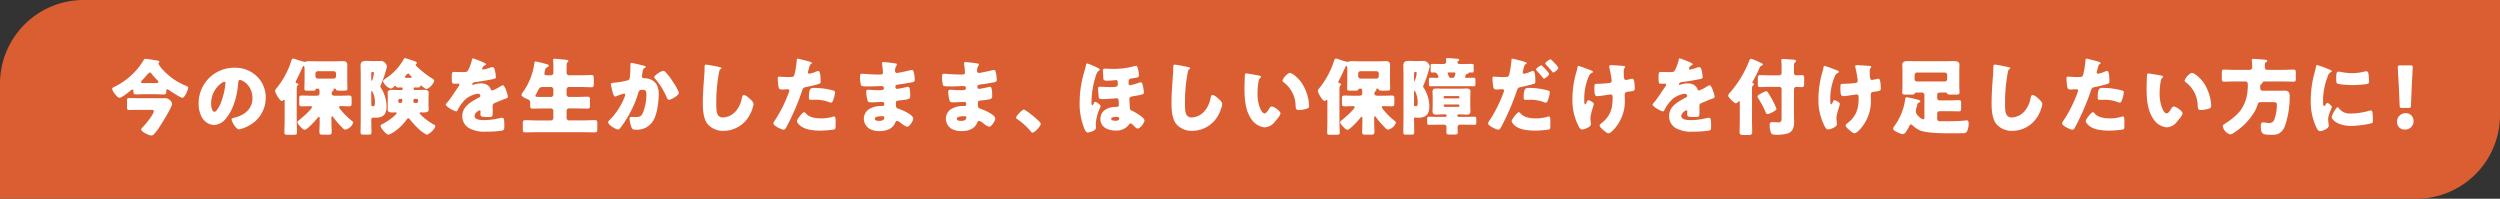 <svg xmlns="http://www.w3.org/2000/svg" width="717" height="57" viewBox="0 0 717 57"><rect x="0" y="0" width="717" height="57" fill="#333333" stroke="none"/><defs><style>.a{fill:#db5e32;}.b{fill:#fff;}</style></defs><g transform="translate(-132 -4494.898)"><path class="a" d="M24,0H717a0,0,0,0,1,0,0V33a24,24,0,0,1-24,24H0a0,0,0,0,1,0,0V24A24,24,0,0,1,24,0Z" transform="translate(132 4494.898)"/><path class="b" d="M8.736-8.832c-.888,0-1.8-.048-2.712-.048-.552,0-.6.24-.6.936v1.56c0,.7.072.936.6.936.912,0,1.824-.048,2.712-.048H12.48c.336,0,.624.048.624.384C13.1-4.2,10.752-1.344,9.912-.5,9.72-.312,9.5-.1,9.5.12c0,.72,2.352,1.752,2.9,1.752a.933.933,0,0,0,.672-.312A12.129,12.129,0,0,0,14.592-.36c.7-1.056,3.768-5.9,3.768-6.888a1.556,1.556,0,0,0-.576-.984,1.9,1.9,0,0,0-1.632-.6Zm1.44-4.344c-.36,0-.72-.024-.72-.312a.664.664,0,0,1,.24-.432c.6-.6,1.3-1.416,1.776-1.944.216-.216.36-.336.5-.336.216,0,.36.192.48.336a20.806,20.806,0,0,0,1.536,1.728c.216.216.456.432.456.648,0,.288-.336.312-.744.312Zm3.216,3.192c.864,0,1.7.072,2.568.072.744,0,.744-.432.744-1.032,0-.192.024-.456.264-.456a.873.873,0,0,1,.456.216c.576.408,3.36,2.232,3.864,2.232.744,0,1.68-2.376,1.68-2.9,0-.264-.192-.36-.648-.552a17.922,17.922,0,0,1-6.5-4.464,8.479,8.479,0,0,1-1.392-1.848c0-.192.264-.312.264-.528,0-.192-.144-.312-.408-.36-.72-.144-3.24-.528-3.624-.528-.264,0-.312.1-.432.312a20.691,20.691,0,0,1-1.584,2.3A20.1,20.1,0,0,1,1.9-12.144c-.456.216-.72.36-.72.6,0,.672,1.44,2.592,2.112,2.592.528,0,2.448-1.488,2.952-1.9.144-.12.552-.48.744-.48s.264.144.264.312c0,.672,0,1.1.768,1.1.84,0,1.7-.072,2.544-.072Zm22.8-7.584A10.168,10.168,0,0,0,25.968-7.224a8.124,8.124,0,0,0,.792,3.6,4.275,4.275,0,0,0,3.648,2.472,4.65,4.65,0,0,0,3.48-1.992C36.1-5.784,37.056-9.864,37.32-13.2c.024-.432.072-.864.48-.864.72,0,3.6,1.488,3.6,5.256,0,3.072-2.28,4.824-5.064,5.544-.7.168-.912.264-.912.48C35.424-2.112,36.7.1,37.536.1a9.209,9.209,0,0,0,2.856-1.08,8.995,8.995,0,0,0,4.824-7.968,8.445,8.445,0,0,0-2.544-6.168A8.9,8.9,0,0,0,36.192-17.568ZM33.36-13.536c.216,0,.312.168.312.36A21.691,21.691,0,0,1,32.16-7.032c-.24.5-1.056,2.088-1.632,2.088-.84,0-.984-1.752-.984-2.328C29.544-11.328,32.664-13.536,33.36-13.536Zm26.784-.912a.7.7,0,0,1-.672-.672v-.792a.687.687,0,0,1,.672-.672H64.7a.671.671,0,0,1,.672.672v.792a.671.671,0,0,1-.672.672Zm3.912,11.28c0-.24,0-.48.192-.48.144,0,.24.144.336.264a20.042,20.042,0,0,0,1.968,2.352c.816.864,1.1,1.2,1.536,1.2A3.1,3.1,0,0,0,70.3-1.824c0-.192-.12-.288-.24-.408a19.863,19.863,0,0,1-3.288-3.216.636.636,0,0,0-.12-.144c-.168-.216-.408-.5-.408-.7,0-.24.264-.264.408-.264h.24c.72,0,1.44.048,2.16.048.744,0,.792-.264.792-.984V-8.616c0-.768-.072-.984-.792-.984-.624,0-1.392.048-2.16.048H64.92c-.456,0-.816-.192-.816-.7a.807.807,0,0,1,.36-.624c.12-.1.24-.168.24-.336,0-.144-.1-.192-.1-.264s.168-.1.264-.1h.12c.192,0,.288,0,.336.192.1.336.288.384,1.272.384h.792c1.032,0,1.248-.048,1.248-.6,0-.888-.048-1.752-.048-2.64V-16.2c0-.7.024-1.416.024-2.112,0-1.008-.552-1.152-1.344-1.152-.7,0-1.416.048-2.112.048h-5.4c-.7,0-1.392-.048-2.112-.048a2.024,2.024,0,0,0-.912.144,2.425,2.425,0,0,1-.408.072,27.753,27.753,0,0,1-2.784-.864,1.477,1.477,0,0,0-.432-.072c-.408,0-.5.432-.6.744A24.08,24.08,0,0,1,48.48-11.9c-.192.24-.576.648-.576.984,0,.576,1.344,2.88,1.92,2.88a.5.5,0,0,0,.384-.192.408.408,0,0,1,.24-.144c.192,0,.192.216.192.432v5.616c0,1.1-.072,2.208-.072,3.336,0,.6.264.648,1.056.648h1.464c.816,0,1.08-.048,1.08-.648,0-1.128-.072-2.232-.072-3.336v-8.76c0-.984.048-1.176.24-1.368.144-.144.24-.192.24-.336,0-.24-.264-.288-.408-.312-.192-.048-.384-.144-.384-.384A1.559,1.559,0,0,1,54-14.04c.624-1.152,1.152-2.376,1.728-3.576.072-.168.168-.456.36-.456.264,0,.264.528.264,1.752v2.088c0,.888-.048,1.752-.048,2.64,0,.552.216.6,1.056.6h.6c1.368,0,1.464,0,1.584-.432.024-.12.072-.144.288-.144h.432c.24,0,.384.024.384,1.344,0,.48-.36.672-.792.672h-2.04c-.744,0-1.488-.048-2.232-.048-.7,0-.768.216-.768.96v1.176c0,.744.072.96.768.96.744,0,1.488-.048,2.232-.048h.168c.168,0,.48,0,.48.264,0,.624-3.048,3.24-3.648,3.72-.216.168-.5.336-.5.648,0,.384.552.936.792,1.2.336.36.816.936,1.32.936.648,0,3.1-2.688,3.576-3.312.12-.12.288-.408.48-.408s.192.264.192.5v1.2c0,.912-.072,1.8-.072,2.64,0,.72.264.792,1.056.792H63c.84,0,1.128-.072,1.128-.792,0-.888-.072-1.776-.072-2.64ZM91.9-9.24c0-.432.048-.84.048-1.176,0-.816-.912-.816-1.536-.816-.648,0-1.3.048-1.968.048h-.5c-.192,0-.312-.168-.312-.384a.335.335,0,0,1,.336-.36c.264,0,.552.024.84.024s.672-.024.744-.36c.024-.072.024-.24.168-.24.072,0,.12.048.216.12a5.173,5.173,0,0,0,1.392.96A4.267,4.267,0,0,0,93.552-13.8c0-.336-.432-.576-.7-.744a27.678,27.678,0,0,1-4.08-3.168c-.336-.336-.552-.5-.552-.7,0-.288.336-.192.336-.5,0-.264-.216-.36-.408-.432a25.5,25.5,0,0,0-3-.984c-.24,0-.288.144-.36.312a15.867,15.867,0,0,1-5.136,5.5c-.408.288-.792.528-.792.84a3.6,3.6,0,0,0,2.208,2.088,1.2,1.2,0,0,0,.672-.336c.12-.12.5-.456.648-.456a.206.206,0,0,1,.168.144c.048.1.072.336.7.336.312,0,.6-.024.912-.024a.29.29,0,0,1,.312.312v.1a.34.34,0,0,1-.312.336h-.5c-.648,0-1.3-.048-1.944-.048-.672,0-1.536.024-1.536.768,0,.384.024.744.024,1.224v2.352c0,.456-.024.888-.024,1.3,0,.84.864.84,1.536.84.24,0,.48-.024.744-.024.1,0,.312.024.312.192,0,.24-1.032,1.128-1.272,1.32A18.649,18.649,0,0,1,78.528-1.32c-.192.1-.384.216-.384.456,0,.552,1.632,2.5,2.3,2.5A8.762,8.762,0,0,0,82.824.216a14.355,14.355,0,0,0,2.832-2.952c.1-.144.24-.336.456-.336.264,0,.384.216.528.408A21.35,21.35,0,0,0,89.208.1a8.833,8.833,0,0,0,2.16,1.512c.648,0,2.472-1.632,2.472-2.472,0-.216-.072-.24-.528-.48-1.608-.84-3.96-2.808-3.96-3.24,0-.168.168-.192.288-.192.216,0,.432.024.672.024.816,0,1.632-.024,1.632-.84,0-.408-.048-.84-.048-1.3Zm-7.776.6c.168.024.264.1.264.264v.168c-.072.384-.024.72-.432.72h-.288a.472.472,0,0,1-.456-.456V-8.16a.477.477,0,0,1,.456-.48Zm3.768,1.152a.345.345,0,0,1-.336-.36V-8.04c0-.24,0-.6.336-.6h.552a.481.481,0,0,1,.48.48v.216a.477.477,0,0,1-.48.456Zm-2.256-7.176c-.192,0-.48,0-.48-.24,0-.216.648-1.008.888-1.008.192,0,.312.168.432.312.24.288.576.528.576.72,0,.216-.312.216-.5.216ZM72.456-2.712c0,1.2-.048,2.424-.048,3.624,0,.648.192.7,1.008.7h1.248c.624,0,.864-.048.864-.672,0-1.152-.048-2.328-.048-3.48,0-.36.072-.72.5-.72.168,0,.36.024.648.024,2.256,0,3.24-.936,3.24-3.216a10.146,10.146,0,0,0-1.656-5.424.744.744,0,0,1-.144-.312,2.112,2.112,0,0,1,.12-.36,30.15,30.15,0,0,0,1.776-5.328,1.393,1.393,0,0,0-.408-.936,1.645,1.645,0,0,0-1.584-.7c-.552,0-1.1.024-1.656.024H75.7c-.576,0-1.128-.048-1.68-.048-.936,0-1.608.216-1.608,1.3,0,.84.048,1.7.048,2.544Zm3.024-13.32a.322.322,0,0,1,.36-.336c.24,0,.408.072.408.336,0,.312-.408,2.208-.648,2.208-.12,0-.12-.144-.12-.24Zm0,5.4c0-.12.024-.264.144-.264.216,0,.912,1.488.912,3.288,0,.5-.024,1.08-.552,1.08-.288,0-.5-.1-.5-.408Zm29.208-9.624c-.24,0-.288.168-.36.528a11.844,11.844,0,0,1-1.128,2.976c-.192.336-.408.432-1.584.432-.792,0-1.656-.048-2.184-.048-.768,0-.864.024-.864,1.512,0,1.8.072,1.872.888,1.872.312,0,.648-.024.936-.024a.349.349,0,0,1,.36.336.531.531,0,0,1-.144.336c-.768,1.08-2.328,3.576-3.312,4.7-.288.312-.432.456-.432.648,0,.576,2.448,1.92,2.976,1.92a.39.39,0,0,0,.36-.264,10.841,10.841,0,0,1,2.544-3.408,7.4,7.4,0,0,1,3.288-1.392.684.684,0,0,1,.744.624c0,.264-.192.384-.408.48-.432.216-.912.48-1.32.72-1.752,1.032-3.456,2.328-3.456,4.584A3.9,3.9,0,0,0,104.04,0a9,9,0,0,0,4.2.768A32.782,32.782,0,0,0,112.9.48c.7-.144.744-.384.744-1.3,0-1.536-.024-2.4-.6-2.4a2.9,2.9,0,0,0-.6.072,20.177,20.177,0,0,1-4.464.6c-.84,0-2.88,0-2.88-1.2,0-.84,1.2-1.608,1.44-1.608a.3.3,0,0,1,.288.336v.12a5.884,5.884,0,0,0-.048.648c0,.744.5.816,2.16.816,1.344,0,1.368-.024,1.368-1.56,0-.528-.024-1.1-.024-1.392,0-.648.1-.864.672-1.1,1.1-.456,1.824-.768,2.976-1.2.48-.168.72-.24.72-.552,0-.552-.84-3.312-1.44-3.312a.839.839,0,0,0-.312.12c-.1.048-.264.144-.48.264a13.674,13.674,0,0,1-2.232,1.128.431.431,0,0,1-.408-.288,2.4,2.4,0,0,0-1.152-1.368,3.515,3.515,0,0,0-1.728-.384,5.992,5.992,0,0,0-2.04.36.763.763,0,0,1-.216.072c-.1,0-.216-.048-.216-.168,0-.024.048-.552.816-.648,1.488-.168,3.12-.456,4.44-.7s1.536-.336,1.536-.7a10.556,10.556,0,0,0-.288-1.944c-.1-.432-.216-.936-.744-.936a2.128,2.128,0,0,0-.672.168,10.848,10.848,0,0,1-1.944.528c-.168,0-.288-.072-.288-.264a1.553,1.553,0,0,1,.648-.912c.168-.048.432-.12.432-.312,0-.216-.312-.384-.744-.576A29.332,29.332,0,0,0,104.688-20.256Zm21.12,4.848c-.336-.024-.672-.1-.672-.5a5.643,5.643,0,0,1,.192-.96c.12-.48.144-.624.576-.816.216-.1.48-.264.48-.5s-.192-.312-.648-.432c-.624-.168-2.736-.744-3.1-.744-.336,0-.36.264-.408.6a18.157,18.157,0,0,1-3.312,8.256,1.392,1.392,0,0,0-.36.7c0,.5,1.176,1.032,1.608,1.2.552.216.888.408.888.888v.816c0,.816.072,1.056.744,1.056.984,0,1.992-.048,2.976-.048h2.256a.671.671,0,0,1,.672.672v2.088a.687.687,0,0,1-.672.672H122.88c-1.08,0-2.16-.072-3.24-.072-.648,0-.7.264-.7,1.08V-.12c0,.816.048,1.08.7,1.08,1.08,0,2.16-.048,3.24-.048h13.488c1.08,0,2.16.048,3.24.048.648,0,.7-.264.7-1.08V-1.464c0-.816-.048-1.08-.7-1.08-1.08,0-2.16.072-3.24.072h-4.2a.687.687,0,0,1-.672-.672V-5.232a.671.671,0,0,1,.672-.672h2.3c1.008,0,1.992.048,3,.048.672,0,.744-.264.744-1.056v-1.3c0-.768-.048-1.056-.72-1.056-1.008,0-2.016.072-3.024.072h-2.3a.687.687,0,0,1-.672-.672v-1.512a.687.687,0,0,1,.672-.672h3.36c1.032,0,2.088.072,3.12.072.576,0,.648-.264.648-1.176v-1.056c0-.96-.024-1.272-.648-1.272-1.032,0-2.088.072-3.12.072h-3.36a.708.708,0,0,1-.672-.7v-1.584c0-.912.048-1.248.24-1.416s.264-.264.264-.384c0-.216-.144-.288-.5-.336-1.2-.144-3.048-.312-3.384-.312-.264,0-.5.048-.5.384a.741.741,0,0,0,.024.216,18.892,18.892,0,0,1,.072,2.112v1.368a.666.666,0,0,1-.672.648Zm-1.032,6.216c-1.776,0-2.232,0-2.232-.336a.912.912,0,0,1,.192-.432c.12-.192.384-.7.552-1.056.264-.528.48-1.032,1.32-1.032h2.424a.687.687,0,0,1,.672.672v1.512a.687.687,0,0,1-.672.672Zm25.368-9.768c-.288,0-.336.216-.336.456v.36a32.628,32.628,0,0,1-.192,3.456c-.072.528-.336.7-.816.792a23.772,23.772,0,0,1-3.7.624c-.624.048-.888.1-.888.456,0,.24.24,1.2.36,1.752.192.84.456,1.752.864,1.752a1.019,1.019,0,0,0,.456-.144,15.8,15.8,0,0,1,2.04-.7.336.336,0,0,1,.384.36,1.318,1.318,0,0,1-.12.432,18.963,18.963,0,0,1-4.3,6.72c-.216.216-.48.48-.48.72,0,.792,2.3,2.064,2.832,2.064a.626.626,0,0,0,.408-.168,17.944,17.944,0,0,0,1.7-2.352,30.478,30.478,0,0,0,3.7-7.968c.216-.792.432-.888,1.248-.888.912,0,1.08.336,1.08,1.464a13.693,13.693,0,0,1-1.08,5.3c-.5.912-.816,1.032-2.28,1.032-.336,0-.672-.024-1.008-.024s-.456.24-.456.552A9.313,9.313,0,0,0,150.1-.48c.24.6.552.672,1.248.672A5.367,5.367,0,0,0,156.408-2.5c1.08-1.824,1.512-5.328,1.512-7.464,0-1.728-.408-3.216-1.992-4.1a4.473,4.473,0,0,0-2.016-.5,1.324,1.324,0,0,1-.576-.12.489.489,0,0,1-.24-.456c0-.048.024-.168.048-.312l.072-.48c.1-.7.192-1.344.6-1.536.168-.072.36-.168.36-.336,0-.216-.264-.288-.624-.384C153.1-18.312,150.384-18.96,150.144-18.96Zm9.1,2.28c-.6,0-2.616,1.3-2.616,1.848,0,.144.168.312.264.408a20.271,20.271,0,0,1,3.336,5.4c.12.264.288.648.624.648.648,0,2.856-1.272,2.856-2.04a14.3,14.3,0,0,0-1.632-3c-.1-.168-.192-.288-.24-.384a20.379,20.379,0,0,0-1.872-2.424A1.028,1.028,0,0,0,159.24-16.68Zm12.24-1.776c-.408,0-.408.312-.408.84,0,.552-.024,1.368-.072,1.872-.192,2.592-.432,5.544-.432,8.3,0,1.92.144,4.464,1.344,6A5.854,5.854,0,0,0,176.544.528a8.524,8.524,0,0,0,7.536-4.7,9.032,9.032,0,0,0,1.032-2.952c0-.6-.72-1.248-1.152-1.632-.384-.336-1.1-.984-1.632-.984-.408,0-.48.432-.576.912a7.848,7.848,0,0,1-1.536,3.48,5.143,5.143,0,0,1-3.864,2.04c-1.92,0-1.92-1.944-1.92-3.84a45.059,45.059,0,0,1,.768-8.976c.12-.6.168-.888.552-1.1a.233.233,0,0,0,.168-.192c0-.192-.336-.288-.528-.336C174.624-17.928,172.032-18.456,171.48-18.456Zm26.232-1.728c-.144,0-.192.12-.192.264a26.48,26.48,0,0,1-.7,4.416c-.192.6-.576.6-1.776.6-1.248,0-2.328-.12-2.568-.12-.384,0-.432.24-.432.552a17.921,17.921,0,0,0,.264,2.544c.144.528.456.6.96.6.528,0,1.1-.072,1.584-.072.264,0,.528.072.528.408a1.623,1.623,0,0,1-.168.552,37.9,37.9,0,0,1-3.936,7.9,2.247,2.247,0,0,0-.48.936c0,.72,2.5,1.8,2.9,1.8s.552-.264.744-.576a69.044,69.044,0,0,0,4.608-10.608c.288-.864.36-.888,1.392-1.1.936-.192,2.472-.552,3.432-.864.384-.12.48-.264.48-.6,0-.72,0-3.1-.648-3.1a2.065,2.065,0,0,0-.6.168,10.157,10.157,0,0,1-1.944.624.41.41,0,0,1-.456-.432,1.955,1.955,0,0,1,.048-.216q.144-.468.216-.792c.216-.792.312-1.176.648-1.344.1-.048.24-.12.24-.24,0-.24-.72-.456-1.176-.576C200.256-19.584,198.024-20.184,197.712-20.184ZM201-8.88c0,.432.168.5.72.5h.864a10.563,10.563,0,0,1,4.128.648,2.065,2.065,0,0,0,.6.168.509.509,0,0,0,.456-.288,8.466,8.466,0,0,0,.72-2.64c0-.384-.264-.48-.6-.576a21.226,21.226,0,0,0-5.448-.72C201.48-11.784,201-11.64,201-8.88Zm-1.344,4.056c-.288,0-.72.48-.912.7-.288.336-1.176,1.416-1.176,1.824,0,.552.768,1.224,1.152,1.512C200.136.24,202.464.456,204.168.456a28.041,28.041,0,0,0,4.056-.312c.432-.12.432-.408.432-1.728V-2.3c0-.768-.048-1.3-.432-1.3a.863.863,0,0,0-.264.048,11.6,11.6,0,0,1-3.624.5c-1.44,0-3.264-.264-4.248-1.44C199.992-4.608,199.824-4.824,199.656-4.824ZM222.432-19.2c-.288,0-.456.072-.456.36a3.2,3.2,0,0,0,.072.672c.072.432.192,1.776.192,1.992,0,.5-.432.552-1.008.552H220.7c-1.584,0-4.1-.216-4.56-.216s-.48.408-.48.744a8.648,8.648,0,0,0,.264,2.52c.144.336.912.36,1.872.36h.72c1.128,0,2.592-.1,3.408-.1a.548.548,0,0,1,.576.6c0,.528-.456.576-1.056.576H220.8c-1.152,0-2.184-.12-2.88-.12-.432,0-.48.336-.48.7a9.519,9.519,0,0,0,.336,2.232c.144.648.384.672,1.3.672,1.056,0,2.544-.12,2.976-.12a.57.57,0,0,1,.552.648.473.473,0,0,1-.5.528h-.264a6.518,6.518,0,0,0-3.72.984,3.3,3.3,0,0,0-1.368,2.64,3.435,3.435,0,0,0,1.512,2.832A5.388,5.388,0,0,0,221.184.6c1.872,0,3.792-.528,4.56-2.4.12-.264.216-.528.552-.528a2.684,2.684,0,0,1,1.056.576,5.2,5.2,0,0,0,1.8,1.1c.768,0,1.776-1.8,1.776-2.328,0-1.128-3.216-2.5-4.224-2.832-.744-.24-.768-.432-.768-1.752,0-.432.192-.552,1.152-.648,2.208-.24,2.952-.336,2.952-1.1a10.008,10.008,0,0,0-.168-2.3c-.1-.312-.216-.5-.408-.5a2.826,2.826,0,0,0-.6.1,21.619,21.619,0,0,1-2.544.5c-.36,0-.528-.264-.528-.6,0-.5.264-.576.84-.648,1.224-.168,2.472-.36,3.672-.576.768-.144,1.056-.24,1.056-.816a11.874,11.874,0,0,0-.264-2.04c-.048-.264-.168-.744-.5-.744a5.7,5.7,0,0,0-.984.192c-.624.144-2.952.672-3.384.672a.524.524,0,0,1-.528-.552,2.594,2.594,0,0,1,.384-1.512.822.822,0,0,0,.168-.408c0-.192-.216-.216-.336-.24C225.312-18.888,222.888-19.2,222.432-19.2ZM221.88-3.672c.456,0,.744.024.744.36,0,.816-.792.984-1.44.984-.408,0-1.3-.024-1.3-.6C219.888-3.624,221.4-3.672,221.88-3.672ZM245.952-19.2c-.288,0-.456.072-.456.36a3.2,3.2,0,0,0,.072.672c.072.432.192,1.776.192,1.992,0,.5-.432.552-1.008.552h-.528c-1.584,0-4.1-.216-4.56-.216s-.48.408-.48.744a8.648,8.648,0,0,0,.264,2.52c.144.336.912.36,1.872.36h.72c1.128,0,2.592-.1,3.408-.1a.548.548,0,0,1,.576.6c0,.528-.456.576-1.056.576h-.648c-1.152,0-2.184-.12-2.88-.12-.432,0-.48.336-.48.7a9.519,9.519,0,0,0,.336,2.232c.144.648.384.672,1.3.672,1.056,0,2.544-.12,2.976-.12a.57.57,0,0,1,.552.648.473.473,0,0,1-.5.528h-.264a6.518,6.518,0,0,0-3.72.984,3.3,3.3,0,0,0-1.368,2.64,3.435,3.435,0,0,0,1.512,2.832A5.388,5.388,0,0,0,244.7.6c1.872,0,3.792-.528,4.56-2.4.12-.264.216-.528.552-.528a2.684,2.684,0,0,1,1.056.576,5.2,5.2,0,0,0,1.8,1.1c.768,0,1.776-1.8,1.776-2.328,0-1.128-3.216-2.5-4.224-2.832-.744-.24-.768-.432-.768-1.752,0-.432.192-.552,1.152-.648,2.208-.24,2.952-.336,2.952-1.1a10.008,10.008,0,0,0-.168-2.3c-.1-.312-.216-.5-.408-.5a2.826,2.826,0,0,0-.6.1,21.619,21.619,0,0,1-2.544.5c-.36,0-.528-.264-.528-.6,0-.5.264-.576.84-.648,1.224-.168,2.472-.36,3.672-.576.768-.144,1.056-.24,1.056-.816a11.874,11.874,0,0,0-.264-2.04c-.048-.264-.168-.744-.5-.744a5.7,5.7,0,0,0-.984.192c-.624.144-2.952.672-3.384.672a.524.524,0,0,1-.528-.552,2.594,2.594,0,0,1,.384-1.512.822.822,0,0,0,.168-.408c0-.192-.216-.216-.336-.24C248.832-18.888,246.408-19.2,245.952-19.2ZM245.4-3.672c.456,0,.744.024.744.36,0,.816-.792.984-1.44.984-.408,0-1.3-.024-1.3-.6C243.408-3.624,244.92-3.672,245.4-3.672Zm17.256-1.9c-.528,0-2.256,1.872-2.256,2.328a.433.433,0,0,0,.24.336A19.008,19.008,0,0,1,264.576.624c.12.168.288.408.528.408.672,0,2.4-1.848,2.4-2.544C267.5-2.112,263.136-5.568,262.656-5.568Zm18.168-13.248c-.264,0-.336.336-.384.552-.168.792-.408,1.584-.624,2.376a30.87,30.87,0,0,0-1.176,8.232,18.778,18.778,0,0,0,1.416,7.7c.24.528.5.96.888.96A4.607,4.607,0,0,0,282.408.6c.6-.264.912-.552.912-1.032,0-.384-.048-.768-.048-1.152a13.168,13.168,0,0,1,1.248-4.56,1.318,1.318,0,0,0,.12-.408c0-.456-1.248-1.248-1.536-1.248-.192,0-.312.216-.384.384-.12.288-.264.6-.432.6-.216,0-.24-.264-.24-.648v-.408a24.887,24.887,0,0,1,1.392-7.848,2.083,2.083,0,0,1,.624-.936c.12-.072.36-.192.36-.36s-.216-.312-.5-.456A24.73,24.73,0,0,0,280.824-18.816Zm14.04.7a3.076,3.076,0,0,0-.648.12,21.567,21.567,0,0,1-6.192.744c-.48,0-1.3,0-1.752-.048-.12,0-.312-.024-.408-.024a.494.494,0,0,0-.552.552c0,.576.1,1.3.1,1.7,0,.912,0,1.224,1.1,1.224.864,0,2.448-.168,2.64-.168.432,0,.432.432.432,1.152,0,.84-.48.84-2.328.84-1.056,0-2.472-.1-2.76-.1-.408,0-.576.168-.576.576,0,.144.024.312.024.456.048.5.072.888.1,1.2.072,1.272.072,1.32,1.3,1.32.6,0,2.952-.144,3.528-.192a2.364,2.364,0,0,1,.408-.048c.5,0,.6.36.6,1.92a.536.536,0,0,1-.576.552h-.312c-2.112,0-4.392,1.008-4.392,3.432S286.8.432,288.888.432a4.463,4.463,0,0,0,3.84-1.608c.144-.216.264-.408.528-.408.288,0,.552.288.888.624.576.6.84.816,1.128.816.816,0,1.968-1.728,1.968-2.328,0-.816-2.856-2.448-3.6-2.784a.83.83,0,0,1-.6-.912c-.024-.456-.144-2.088-.144-2.4,0-.528.432-.72.84-.792.792-.12,1.56-.24,2.328-.432.816-.192,1.008-.264,1.008-.72a13.12,13.12,0,0,0-.288-1.872c-.144-.6-.312-1.008-.576-1.008a1,1,0,0,0-.384.072,26.3,26.3,0,0,1-2.688.768c-.336,0-.456-.264-.456-.552,0-.96,0-1.272.864-1.392,1.752-.24,2.112-.312,2.112-.888a8.167,8.167,0,0,0-.216-1.536C295.272-17.688,295.176-18.12,294.864-18.12ZM289.1-3.48c.312,0,.888.024.888.456,0,.624-.648.672-1.128.672-.336,0-1.176-.12-1.176-.576C287.688-3.408,288.768-3.48,289.1-3.48Zm16.8-14.976c-.408,0-.408.312-.408.84,0,.552-.024,1.368-.072,1.872-.192,2.592-.432,5.544-.432,8.3,0,1.92.144,4.464,1.344,6A5.854,5.854,0,0,0,310.968.528a8.524,8.524,0,0,0,7.536-4.7,9.033,9.033,0,0,0,1.032-2.952c0-.6-.72-1.248-1.152-1.632-.384-.336-1.1-.984-1.632-.984-.408,0-.48.432-.576.912a7.848,7.848,0,0,1-1.536,3.48,5.143,5.143,0,0,1-3.864,2.04c-1.92,0-1.92-1.944-1.92-3.84a45.057,45.057,0,0,1,.768-8.976c.12-.6.168-.888.552-1.1a.233.233,0,0,0,.168-.192c0-.192-.336-.288-.528-.336C309.048-17.928,306.456-18.456,305.9-18.456Zm20.544,2.52c-.264,0-.384.12-.408.384-.024.336-.12,3.24-.12,3.7,0,2.952.168,6.456,1.944,8.952A5.087,5.087,0,0,0,331.728-.48a4,4,0,0,0,3-1.728c.408-.456,1.512-1.728,1.512-2.3s-1.776-1.944-2.5-1.944c-.36,0-.576.312-.744.6-.216.384-.768,1.368-1.32,1.368-.528,0-.96-.768-1.152-1.176a11.168,11.168,0,0,1-.864-4.608,17.688,17.688,0,0,1,.312-3.36,1.7,1.7,0,0,1,.456-1.056c.168-.12.24-.192.24-.288,0-.216-.264-.288-.5-.336C329.568-15.432,326.76-15.936,326.448-15.936Zm10.392,2.064a.5.5,0,0,0,.24.408,8.54,8.54,0,0,1,3.5,6.792c.072.912.1,1.224.984,1.224a8.287,8.287,0,0,0,2.28-.408c.48-.144.6-.36.6-.864,0-.288-.072-.864-.12-1.248a13.06,13.06,0,0,0-1.776-4.92c-1.056-1.7-2.952-3.192-3.6-3.192C338.232-16.08,336.84-14.424,336.84-13.872Zm22.368-.576a.7.7,0,0,1-.672-.672v-.792a.687.687,0,0,1,.672-.672h4.56a.671.671,0,0,1,.672.672v.792a.671.671,0,0,1-.672.672Zm3.912,11.28c0-.24,0-.48.192-.48.144,0,.24.144.336.264a20.04,20.04,0,0,0,1.968,2.352c.816.864,1.1,1.2,1.536,1.2a3.1,3.1,0,0,0,2.208-1.992c0-.192-.12-.288-.24-.408a19.863,19.863,0,0,1-3.288-3.216.636.636,0,0,0-.12-.144c-.168-.216-.408-.5-.408-.7,0-.24.264-.264.408-.264h.24c.72,0,1.44.048,2.16.048.744,0,.792-.264.792-.984V-8.616c0-.768-.072-.984-.792-.984-.624,0-1.392.048-2.16.048h-1.968c-.456,0-.816-.192-.816-.7a.807.807,0,0,1,.36-.624c.12-.1.24-.168.24-.336,0-.144-.1-.192-.1-.264s.168-.1.264-.1h.12c.192,0,.288,0,.336.192.1.336.288.384,1.272.384h.792c1.032,0,1.248-.048,1.248-.6,0-.888-.048-1.752-.048-2.64V-16.2c0-.7.024-1.416.024-2.112,0-1.008-.552-1.152-1.344-1.152-.7,0-1.416.048-2.112.048h-5.4c-.7,0-1.392-.048-2.112-.048a2.024,2.024,0,0,0-.912.144,2.426,2.426,0,0,1-.408.072,27.752,27.752,0,0,1-2.784-.864,1.477,1.477,0,0,0-.432-.072c-.408,0-.5.432-.6.744a24.08,24.08,0,0,1-4.032,7.536c-.192.24-.576.648-.576.984,0,.576,1.344,2.88,1.92,2.88a.5.5,0,0,0,.384-.192.408.408,0,0,1,.24-.144c.192,0,.192.216.192.432v5.616c0,1.1-.072,2.208-.072,3.336,0,.6.264.648,1.056.648h1.464c.816,0,1.08-.048,1.08-.648,0-1.128-.072-2.232-.072-3.336v-8.76c0-.984.048-1.176.24-1.368.144-.144.24-.192.24-.336,0-.24-.264-.288-.408-.312-.192-.048-.384-.144-.384-.384a1.56,1.56,0,0,1,.216-.552c.624-1.152,1.152-2.376,1.728-3.576.072-.168.168-.456.36-.456.264,0,.264.528.264,1.752v2.088c0,.888-.048,1.752-.048,2.64,0,.552.216.6,1.056.6h.6c1.368,0,1.464,0,1.584-.432.024-.12.072-.144.288-.144h.432c.24,0,.384.024.384,1.344,0,.48-.36.672-.792.672h-2.04c-.744,0-1.488-.048-2.232-.048-.7,0-.768.216-.768.96v1.176c0,.744.072.96.768.96.744,0,1.488-.048,2.232-.048h.168c.168,0,.48,0,.48.264,0,.624-3.048,3.24-3.648,3.72-.216.168-.5.336-.5.648,0,.384.552.936.792,1.2.336.36.816.936,1.32.936.648,0,3.1-2.688,3.576-3.312.12-.12.288-.408.48-.408s.192.264.192.5v1.2c0,.912-.072,1.8-.072,2.64,0,.72.264.792,1.056.792h1.344c.84,0,1.128-.072,1.128-.792,0-.888-.072-1.776-.072-2.64Zm26.328-12.456a.466.466,0,0,1,.384-.192c.072,0,.264-.024.312-.12a.34.34,0,0,1,.36-.288c.216,0,.456.024.672.024.432,0,.48-.12.48-.648v-1.176c0-.528-.048-.648-.528-.648-.792,0-1.608.024-2.4.024h-1.176a.53.53,0,0,1-.552-.48.39.39,0,0,1,.24-.384c.168-.1.288-.12.288-.288,0-.36-.72-.36-1.008-.384-.624-.048-1.728-.144-2.352-.144-.192,0-.456,0-.456.264,0,.1.072.6.072.768a.666.666,0,0,1-.672.648h-.864c-.792,0-1.584-.024-2.4-.024-.48,0-.528.072-.528.576v1.272c0,.552.048.624.528.624.216,0,.432-.024.624-.024.648,0,1.008.936,1.1,1.3,0,.216-.216.264-.384.264-.624,0-1.248-.048-1.872-.048-.456,0-.5.1-.5.6v1.176c0,.576.048.672.5.672.792,0,1.584-.024,2.376-.024h7.56c.792,0,1.584.024,2.376.024.48,0,.528-.1.528-.7v-1.032c0-.624-.048-.72-.552-.72-.672,0-1.368.048-2.064.048-.216,0-.36-.1-.36-.24A4.357,4.357,0,0,1,389.448-15.624Zm-4.368.96a.519.519,0,0,1-.5-.36,7.051,7.051,0,0,1-.408-.984c0-.168.144-.216.288-.216h1.608a.349.349,0,0,1,.36.336,2.464,2.464,0,0,1-.1.336c-.12.408-.24.888-.672.888ZM387.768-4.2c.624,0,1.272.072,1.9.072.7,0,1.056-.24,1.056-.984,0-.5-.048-1.032-.048-1.584V-9.072c0-.528.048-1.08.048-1.56,0-.768-.384-.984-1.08-.984-.624,0-1.248.048-1.872.048H382.8c-.624,0-1.248-.048-1.9-.048-.7,0-1.056.24-1.056.984,0,.48.048.96.048,1.56V-6.7c0,.6-.048,1.1-.048,1.584,0,.744.36.984,1.08.984.624,0,1.248-.072,1.872-.072h.792a.3.3,0,0,1,.288.312v.1a.3.3,0,0,1-.288.312h-2.4c-.792,0-1.584-.048-2.376-.048-.432,0-.5.216-.5.672v.96c0,.5.072.7.528.7.792,0,1.584-.048,2.352-.048h2.016c.432,0,.648.312.648.744,0,.48-.024.936-.024,1.416,0,.624.216.672.96.672h1.3c.744,0,.984-.048.984-.672,0-.48-.048-.936-.048-1.416a.694.694,0,0,1,.7-.744h1.8c.792,0,1.584.048,2.376.048.456,0,.5-.24.5-.744v-.864c0-.5-.048-.72-.528-.72-.792,0-1.584.048-2.352.048h-2.208A.318.318,0,0,1,387-3.792v-.1a.318.318,0,0,1,.312-.312Zm-.216-4.848a.252.252,0,0,1-.264.264H383.3a.266.266,0,0,1-.264-.264v-.12a.272.272,0,0,1,.264-.288h3.984a.272.272,0,0,1,.264.288Zm0,2.376a.3.3,0,0,1-.288.312h-3.912a.318.318,0,0,1-.312-.312V-6.72a.318.318,0,0,1,.312-.312h3.912a.3.3,0,0,1,.288.312ZM371.52-2.712c0,1.2-.048,2.424-.048,3.624,0,.648.192.7,1.008.7h1.248c.624,0,.864-.048.864-.648,0-1.3-.048-2.592-.048-3.888,0-.168.024-.384.24-.384.072,0,.168.024.36.048a5.034,5.034,0,0,0,.648.024c2.208,0,3.144-1.032,3.144-3.24a10.066,10.066,0,0,0-1.656-5.4.744.744,0,0,1-.144-.312,2.113,2.113,0,0,1,.12-.36,30.148,30.148,0,0,0,1.776-5.328,1.393,1.393,0,0,0-.408-.936,1.645,1.645,0,0,0-1.584-.7c-.552,0-1.1.024-1.656.024h-.624c-.576,0-1.128-.048-1.68-.048-.936,0-1.608.216-1.608,1.3,0,.84.048,1.7.048,2.544Zm3.024-13.248c.024-.192.12-.408.36-.408s.408.072.408.336a6.8,6.8,0,0,1-.672,2.376c-.1,0-.1-.192-.1-.264Zm0,5.3c0-.072.024-.312.12-.312.216,0,.936,1.56.936,3.312,0,.624-.024,1.128-.528,1.128-.24,0-.528-.024-.528-.312Zm36.5-7.584c-.216,0-1.512.816-1.512,1.176,0,.12.144.288.24.384.6.624,1.224,1.344,1.68,1.92.168.216.264.312.36.312.264,0,1.464-.864,1.464-1.32,0-.384-1.536-1.9-1.872-2.232C411.336-18.072,411.168-18.24,411.048-18.24ZM402.7-20.184c-.144,0-.168.1-.192.264a27.127,27.127,0,0,1-.7,4.416c-.192.6-.576.6-1.776.6-1.248,0-2.328-.12-2.568-.12-.384,0-.432.24-.432.552a17.921,17.921,0,0,0,.264,2.544c.144.528.456.6.96.6.528,0,1.1-.072,1.584-.072.264,0,.528.072.528.408a1.623,1.623,0,0,1-.168.552,39.753,39.753,0,0,1-3.936,7.9,2.12,2.12,0,0,0-.48.936c0,.72,2.5,1.8,2.9,1.8s.552-.264.744-.576a68.6,68.6,0,0,0,4.608-10.608c.288-.84.36-.888,1.392-1.1.936-.192,2.568-.576,3.432-.864.336-.12.48-.192.48-.6,0-.7,0-3.1-.648-3.1a2.065,2.065,0,0,0-.6.168,10.157,10.157,0,0,1-1.944.624.41.41,0,0,1-.456-.432.7.7,0,0,1,.048-.216q.144-.468.216-.792c.216-.792.312-1.176.648-1.344.1-.048.24-.12.24-.24,0-.1-.1-.216-.5-.36A32.873,32.873,0,0,0,402.7-20.184Zm10.992.192c-.288,0-1.512.864-1.512,1.2a.3.3,0,0,0,.12.24c.672.72,1.2,1.272,1.824,2.064.072.1.216.288.36.288.264,0,1.44-.888,1.44-1.32,0-.384-1.536-1.9-1.872-2.208C413.928-19.848,413.784-19.992,413.688-19.992Zm-7.7,11.112c0,.432.168.5.72.5h.864a10.563,10.563,0,0,1,4.128.648,2.065,2.065,0,0,0,.6.168.509.509,0,0,0,.456-.288,8.466,8.466,0,0,0,.72-2.64c0-.384-.264-.48-.6-.576a20.49,20.49,0,0,0-5.448-.72C406.584-11.784,405.984-11.784,405.984-8.88ZM404.64-4.824c-.288,0-.72.48-.912.7-.288.336-1.176,1.416-1.176,1.824,0,.552.768,1.224,1.152,1.512C405.12.24,407.448.456,409.152.456a27.1,27.1,0,0,0,4.056-.312c.432-.12.432-.408.432-1.728V-2.3c0-.768-.048-1.3-.432-1.3a.863.863,0,0,0-.264.048,11.6,11.6,0,0,1-3.624.5c-1.44,0-3.264-.264-4.248-1.44C404.976-4.608,404.808-4.824,404.64-4.824Zm19.32-12.5a21.382,21.382,0,0,0-2.184-.768c-.24,0-.336.144-.432.792a5.4,5.4,0,0,1-.192.792,27.5,27.5,0,0,0-1.176,7.776,16.062,16.062,0,0,0,1.776,7.944c.384.7.624.912,1.056.912.5,0,2.472-.648,2.472-1.536a3.578,3.578,0,0,0-.048-.5c-.024-.288-.1-.816-.1-1.1,0-1.32.984-3.84.984-4.2s-1.248-1.056-1.56-1.056c-.24,0-.36.312-.552.744-.168.36-.216.456-.36.456-.288,0-.288-.792-.288-1.68a16.177,16.177,0,0,1,1.368-6.48,1.623,1.623,0,0,1,.912-.912c.144-.072.216-.1.216-.216,0-.264-.384-.408-.768-.552l-.216-.072C424.728-17.04,424.392-17.16,423.96-17.328Zm7.056-.984c-.24,0-.5.048-.5.336a2.1,2.1,0,0,0,.048.384,27.382,27.382,0,0,1,.672,3.744c0,.408-.264.576-.624.648-.672.12-2.976.24-3.456.24-.864,0-.888.048-.888,1.344,0,2.04.312,2.184.888,2.184.528,0,1.512-.168,2.064-.24.168-.024,1.512-.24,1.7-.24.432,0,.576.288.576.648v.432c0,3.048-.672,5.136-3.12,7.1-.1.072-.12.1-.192.144-.312.24-.408.384-.408.576,0,.5,1.176,1.44,1.9,1.968a1.154,1.154,0,0,0,.624.264c.648,0,1.7-1.224,2.088-1.728A11.956,11.956,0,0,0,435-8.664c0-.408-.024-.816-.024-1.2,0-.7.6-.768.912-.816,1.776-.24,1.968-.264,1.968-.984a15.566,15.566,0,0,0-.144-1.848c-.048-.336-.168-.912-.6-.912a1.664,1.664,0,0,0-.384.072,11.284,11.284,0,0,1-1.416.288c-.5,0-.624-.48-.624-2.28a1.722,1.722,0,0,1,.24-1.152.61.61,0,0,0,.192-.336c0-.168-.192-.216-.408-.24C432.96-18.24,431.232-18.312,431.016-18.312Zm19.776-1.944c-.24,0-.288.168-.36.528a11.843,11.843,0,0,1-1.128,2.976c-.192.336-.408.432-1.584.432-.792,0-1.656-.048-2.184-.048-.768,0-.864.024-.864,1.512,0,1.8.072,1.872.888,1.872.312,0,.648-.024.936-.024a.349.349,0,0,1,.36.336.531.531,0,0,1-.144.336c-.768,1.08-2.328,3.576-3.312,4.7-.288.312-.432.456-.432.648,0,.576,2.448,1.92,2.976,1.92a.39.39,0,0,0,.36-.264,10.842,10.842,0,0,1,2.544-3.408,7.4,7.4,0,0,1,3.288-1.392.684.684,0,0,1,.744.624c0,.264-.192.384-.408.48-.432.216-.912.48-1.32.72C449.4-7.272,447.7-5.976,447.7-3.72A3.9,3.9,0,0,0,450.144,0a9,9,0,0,0,4.2.768A32.782,32.782,0,0,0,459,.48c.7-.144.744-.384.744-1.3,0-1.536-.024-2.4-.6-2.4a2.9,2.9,0,0,0-.6.072,20.177,20.177,0,0,1-4.464.6c-.84,0-2.88,0-2.88-1.2,0-.84,1.2-1.608,1.44-1.608a.3.3,0,0,1,.288.336v.12a5.888,5.888,0,0,0-.048.648c0,.744.5.816,2.16.816,1.344,0,1.368-.024,1.368-1.56,0-.528-.024-1.1-.024-1.392,0-.648.1-.864.672-1.1,1.1-.456,1.824-.768,2.976-1.2.48-.168.72-.24.72-.552,0-.552-.84-3.312-1.44-3.312a.839.839,0,0,0-.312.12c-.1.048-.264.144-.48.264a13.674,13.674,0,0,1-2.232,1.128.431.431,0,0,1-.408-.288,2.4,2.4,0,0,0-1.152-1.368A3.515,3.515,0,0,0,453-13.08a5.992,5.992,0,0,0-2.04.36.763.763,0,0,1-.216.072c-.1,0-.216-.048-.216-.168,0-.024.048-.552.816-.648,1.488-.168,3.12-.456,4.44-.7s1.536-.336,1.536-.7a10.556,10.556,0,0,0-.288-1.944c-.1-.432-.216-.936-.744-.936a2.128,2.128,0,0,0-.672.168,10.848,10.848,0,0,1-1.944.528c-.168,0-.288-.072-.288-.264a1.553,1.553,0,0,1,.648-.912c.168-.048.432-.12.432-.312,0-.216-.312-.384-.744-.576A29.331,29.331,0,0,0,450.792-20.256Zm24.744,9.408a4.5,4.5,0,0,0-1.224.528c-.456.24-1.272.624-1.272.984a2.006,2.006,0,0,0,.312.648,28.891,28.891,0,0,1,1.968,3.72c.144.312.24.672.648.672.432,0,2.52-.96,2.52-1.464a1.413,1.413,0,0,0-.144-.432,25.63,25.63,0,0,0-2.424-4.464A.532.532,0,0,0,475.536-10.848Zm7.968-.408c0-.648.384-.816.648-.816.528,0,1.056.048,1.584.048.648,0,.7-.288.7-1.032v-1.32c0-.816-.048-1.08-.7-1.08-.528,0-1.056.048-1.584.048a.65.65,0,0,1-.648-.72v-1.536c0-.744.024-1.272.264-1.416a.477.477,0,0,0,.336-.432c0-.24-.288-.336-.5-.36-.5-.048-2.784-.216-3.216-.216-.288,0-.528.072-.528.408,0,.288.1.72.1,1.368v2.136a.676.676,0,0,1-.768.768h-3.072c-.864,0-1.656-.048-2.3-.048-.6,0-.672.264-.672.96v1.536c0,.672.072.936.672.936.552,0,1.44-.072,2.3-.072h3.168a.671.671,0,0,1,.672.672v8.04c0,1.224-.144,1.464-.96,1.464-.528,0-1.272-.048-1.752-.048-.528,0-.7.144-.7.888A5.452,5.452,0,0,0,477,1.248c.264.384.84.408,1.944.408a10.142,10.142,0,0,0,2.544-.336,2.436,2.436,0,0,0,1.656-1.2,4.849,4.849,0,0,0,.408-2.28c0-.6-.048-1.2-.048-1.7Zm-12.024.024c0-.816.024-1.032.24-1.2.168-.1.288-.168.288-.384a.31.31,0,0,0-.216-.312c-.12-.048-.216-.072-.216-.192a.405.405,0,0,1,.072-.24,38.54,38.54,0,0,0,1.992-3.984c.072-.168.264-.528.456-.576.168-.048.48-.144.48-.36a.477.477,0,0,0-.288-.384c-.408-.192-1.7-.792-2.5-1.1a2.522,2.522,0,0,0-.576-.168c-.336,0-.456.36-.552.624a31.15,31.15,0,0,1-5.424,8.976c-.312.336-.576.624-.576.912a1.011,1.011,0,0,0,.264.6c.48.576,1.512,1.632,1.92,1.632a.793.793,0,0,0,.624-.384.471.471,0,0,1,.312-.216c.192,0,.192.24.192.552v5.208c0,1.08-.048,2.136-.048,3.192,0,.5.216.744,1.128.744h1.512c.72,0,.96-.264.96-.72,0-1.056-.048-2.136-.048-3.216Zm23.04-6.1a21.382,21.382,0,0,0-2.184-.768c-.24,0-.336.144-.432.792a5.4,5.4,0,0,1-.192.792,27.5,27.5,0,0,0-1.176,7.776,16.062,16.062,0,0,0,1.776,7.944c.384.7.624.912,1.056.912.5,0,2.472-.648,2.472-1.536a3.578,3.578,0,0,0-.048-.5c-.024-.288-.1-.816-.1-1.1,0-1.32.984-3.84.984-4.2s-1.248-1.056-1.56-1.056c-.24,0-.36.312-.552.744-.168.36-.216.456-.36.456-.288,0-.288-.792-.288-1.68a16.177,16.177,0,0,1,1.368-6.48,1.623,1.623,0,0,1,.912-.912c.144-.072.216-.1.216-.216,0-.264-.384-.408-.768-.552l-.216-.072C495.288-17.04,494.952-17.16,494.52-17.328Zm7.056-.984c-.24,0-.5.048-.5.336a2.1,2.1,0,0,0,.048.384,27.382,27.382,0,0,1,.672,3.744c0,.408-.264.576-.624.648-.672.12-2.976.24-3.456.24-.864,0-.888.048-.888,1.344,0,2.04.312,2.184.888,2.184.528,0,1.512-.168,2.064-.24.168-.024,1.512-.24,1.7-.24.432,0,.576.288.576.648v.432c0,3.048-.672,5.136-3.12,7.1-.1.072-.12.1-.192.144-.312.24-.408.384-.408.576,0,.5,1.176,1.44,1.9,1.968a1.154,1.154,0,0,0,.624.264c.648,0,1.7-1.224,2.088-1.728a11.956,11.956,0,0,0,2.616-8.16c0-.408-.024-.816-.024-1.2,0-.7.6-.768.912-.816,1.776-.24,1.968-.264,1.968-.984a15.566,15.566,0,0,0-.144-1.848c-.048-.336-.168-.912-.6-.912a1.664,1.664,0,0,0-.384.072,11.284,11.284,0,0,1-1.416.288c-.5,0-.624-.48-.624-2.28a1.722,1.722,0,0,1,.24-1.152.61.61,0,0,0,.192-.336c0-.168-.192-.216-.408-.24C503.52-18.24,501.792-18.312,501.576-18.312Zm16.536,2.784a.671.671,0,0,1,.672-.672h7.992a.671.671,0,0,1,.672.672V-14.3a.671.671,0,0,1-.672.672h-7.992a.642.642,0,0,1-.672-.672Zm2.088,5.064a.714.714,0,0,1,.72.672v6.408c0,.312,0,.6-.336.6s-2.136-1.08-2.136-2.376a2.2,2.2,0,0,1,.12-.672c.1-.36.168-.576.24-.864.168-.648.216-.792.6-.912.144-.048.336-.144.336-.288,0-.288-.408-.432-.7-.5a21.017,21.017,0,0,0-3.168-.7c-.432,0-.432.288-.5.792a16.764,16.764,0,0,1-2.832,7.128c-.048.072-.12.168-.192.264a1.74,1.74,0,0,0-.408.816c0,.648,2.184,1.56,2.784,1.56a1.143,1.143,0,0,0,.84-.576,10.619,10.619,0,0,0,.984-1.68c.1-.192.264-.528.5-.528a.718.718,0,0,1,.432.24A7.77,7.77,0,0,0,519.36.264c1.7.888,6.024.96,8.568.96h2.664c.384,0,.768-.024,1.152-.024h.192A1.2,1.2,0,0,0,533.3.288a5.475,5.475,0,0,0,.312-1.872c0-.36-.048-.888-.552-.888a5.078,5.078,0,0,0-.576.048c-1.128.144-3.7.192-4.9.192h-2.184a.717.717,0,0,1-.816-.792V-4.44a.671.671,0,0,1,.672-.672h2.784c.936,0,1.848.048,2.784.048.576,0,.624-.216.624-.936V-7.344c0-.7-.048-.936-.624-.936-.936,0-1.848.072-2.784.072h-2.784a.687.687,0,0,1-.672-.672v-.912a.687.687,0,0,1,.672-.672h1.608c.36,0,.48.048.552.24.144.36.456.36,1.56.36h.72c1.008,0,1.3-.048,1.3-.624,0-.192-.072-1.152-.072-1.848v-4.512c0-.528.048-1.032.048-1.56,0-.936-.744-1.08-1.8-1.08-.744,0-1.512.048-2.256.048h-8.28c-.744,0-1.488-.048-2.256-.048-.936,0-1.8.1-1.8,1.056,0,.528.048,1.056.048,1.584v4.512c0,.744-.072,1.656-.072,1.872,0,.552.336.6,1.32.6h.72c1.1,0,1.32,0,1.536-.288.216-.312.192-.312.816-.312Zm20.9-7.992c-.408,0-.408.312-.408.84,0,.552-.024,1.368-.072,1.872-.192,2.592-.432,5.544-.432,8.3,0,1.92.144,4.464,1.344,6A5.854,5.854,0,0,0,546.168.528a8.524,8.524,0,0,0,7.536-4.7,9.033,9.033,0,0,0,1.032-2.952c0-.6-.72-1.248-1.152-1.632-.384-.336-1.1-.984-1.632-.984-.408,0-.48.432-.576.912a7.848,7.848,0,0,1-1.536,3.48,5.143,5.143,0,0,1-3.864,2.04c-1.92,0-1.92-1.944-1.92-3.84a45.06,45.06,0,0,1,.768-8.976c.12-.6.168-.888.552-1.1a.233.233,0,0,0,.168-.192c0-.192-.336-.288-.528-.336C544.248-17.928,541.656-18.456,541.1-18.456Zm26.232-1.728c-.144,0-.192.12-.192.264a26.473,26.473,0,0,1-.7,4.416c-.192.6-.576.6-1.776.6-1.248,0-2.328-.12-2.568-.12-.384,0-.432.24-.432.552a17.921,17.921,0,0,0,.264,2.544c.144.528.456.6.96.6.528,0,1.1-.072,1.584-.072.264,0,.528.072.528.408a1.622,1.622,0,0,1-.168.552,37.9,37.9,0,0,1-3.936,7.9,2.247,2.247,0,0,0-.48.936c0,.72,2.5,1.8,2.9,1.8s.552-.264.744-.576a69.05,69.05,0,0,0,4.608-10.608c.288-.864.36-.888,1.392-1.1.936-.192,2.472-.552,3.432-.864.384-.12.48-.264.48-.6,0-.72,0-3.1-.648-3.1a2.064,2.064,0,0,0-.6.168,10.159,10.159,0,0,1-1.944.624.41.41,0,0,1-.456-.432,1.956,1.956,0,0,1,.048-.216q.144-.468.216-.792c.216-.792.312-1.176.648-1.344.1-.048.24-.12.24-.24,0-.24-.72-.456-1.176-.576C569.88-19.584,567.648-20.184,567.336-20.184Zm3.288,11.3c0,.432.168.5.72.5h.864a10.563,10.563,0,0,1,4.128.648,2.065,2.065,0,0,0,.6.168.509.509,0,0,0,.456-.288,8.465,8.465,0,0,0,.72-2.64c0-.384-.264-.48-.6-.576a21.227,21.227,0,0,0-5.448-.72C571.1-11.784,570.624-11.64,570.624-8.88ZM569.28-4.824c-.288,0-.72.48-.912.7-.288.336-1.176,1.416-1.176,1.824,0,.552.768,1.224,1.152,1.512C569.76.24,572.088.456,573.792.456a28.042,28.042,0,0,0,4.056-.312c.432-.12.432-.408.432-1.728V-2.3c0-.768-.048-1.3-.432-1.3a.863.863,0,0,0-.264.048,11.6,11.6,0,0,1-3.624.5c-1.44,0-3.264-.264-4.248-1.44C569.616-4.608,569.448-4.824,569.28-4.824Zm15.888-11.112c-.264,0-.384.12-.408.384-.024.336-.12,3.24-.12,3.7,0,2.952.168,6.456,1.944,8.952A5.086,5.086,0,0,0,590.448-.48a4,4,0,0,0,3-1.728c.408-.456,1.512-1.728,1.512-2.3s-1.776-1.944-2.5-1.944c-.36,0-.576.312-.744.6-.216.384-.768,1.368-1.32,1.368-.528,0-.96-.768-1.152-1.176a11.168,11.168,0,0,1-.864-4.608,17.688,17.688,0,0,1,.312-3.36,1.7,1.7,0,0,1,.456-1.056c.168-.12.24-.192.24-.288,0-.216-.264-.288-.5-.336C588.288-15.432,585.48-15.936,585.168-15.936Zm10.392,2.064a.5.5,0,0,0,.24.408,8.54,8.54,0,0,1,3.5,6.792c.072.912.1,1.224.984,1.224a8.287,8.287,0,0,0,2.28-.408c.48-.144.6-.36.6-.864,0-.288-.072-.864-.12-1.248a13.062,13.062,0,0,0-1.776-4.92c-1.056-1.7-2.952-3.192-3.6-3.192C596.952-16.08,595.56-14.424,595.56-13.872Zm21.672,1.584a.568.568,0,0,1,.216-.528.975.975,0,0,0,.36-.336c.192-.36.264-.48.744-.48h5.376c.96,0,1.92.048,2.88.048.576,0,.624-.264.624-.984V-16.08c0-.72-.072-.96-.648-.96-.96,0-1.9.072-2.856.072h-4.656c-.5,0-.72-.312-.72-.792,0-1.176.024-1.2.312-1.344.144-.072.384-.216.384-.408,0-.288-.264-.312-.672-.36-.192-.024-.192-.024-.432-.048-.5-.048-2.424-.192-2.832-.192-.264,0-.5.048-.5.36a.741.741,0,0,0,.024.216,11.69,11.69,0,0,1,.1,1.584c0,.48-.12.984-.7.984H609.72c-.96,0-1.9-.072-2.856-.072-.576,0-.648.24-.648.96v1.512c0,.72.048.984.624.984.96,0,1.92-.048,2.88-.048h3.144c.648,0,.816.336.816.936a16.787,16.787,0,0,1-.168,2.448,10.8,10.8,0,0,1-2.16,5.208,17.96,17.96,0,0,1-4.224,3.5c-.336.192-.624.36-.624.768a2.944,2.944,0,0,0,2.088,2.3,1.437,1.437,0,0,0,.744-.24,18.272,18.272,0,0,0,6.36-6.408,11.517,11.517,0,0,0,.792-1.872c.144-.528.312-.72.936-.72H620.5c1.224,0,1.512.024,1.512.84a12.878,12.878,0,0,1-.744,4.2,1.561,1.561,0,0,1-1.512.96,6.017,6.017,0,0,1-.744-.072A7.668,7.668,0,0,0,618-1.9c-.576,0-.6.672-.6,1.224,0,2.328.84,2.328,3.144,2.328a4.167,4.167,0,0,0,2.016-.336,4.1,4.1,0,0,0,1.752-2.16,25.467,25.467,0,0,0,1.368-8.4c0-.888-.024-1.752-1.44-1.752-.624,0-1.272.024-1.92.024h-4.2c-.552,0-.888-.192-.888-.792Zm14.5,4.008a17.3,17.3,0,0,0,1.536,7.7c.432.864.648,1.176,1.1,1.176.744,0,2.52-.7,2.52-1.584a6.845,6.845,0,0,0-.072-.7c-.048-.36-.1-.96-.1-1.128,0-1.3,1.056-3.144,1.056-3.48,0-.36-.96-1.176-1.248-1.176-.264,0-.408.264-.552.5-.12.192-.24.384-.408.384-.312,0-.312-.648-.312-1.968a19.327,19.327,0,0,1,1.464-6.816,1.453,1.453,0,0,1,.888-.984c.1-.048.168-.1.168-.192,0-.12-.144-.264-.624-.48a31.005,31.005,0,0,0-3.552-1.3c-.312,0-.336.216-.408.672-.072.384-.192.84-.312,1.3A29.5,29.5,0,0,0,631.728-8.28Zm7.3-5.976c0,.264,0,.984.192,1.152.456.384,3.768.5,4.488.5a28.477,28.477,0,0,0,4.032-.288c.624-.1.7-.264.7-.84a18.083,18.083,0,0,0-.144-1.968c-.048-.36-.192-.864-.648-.864a2.11,2.11,0,0,0-.48.072,14.729,14.729,0,0,1-3.552.48,17.523,17.523,0,0,1-3.168-.336,4.865,4.865,0,0,0-.744-.1C639.12-16.44,639.024-16.032,639.024-14.256Zm.432,8.016c-.552,0-1.752,2.424-1.752,2.88,0,.552,1.7,2.472,5.568,2.472a27.419,27.419,0,0,0,5.928-.768c.312-.144.336-.312.336-.624a23.652,23.652,0,0,0-.12-2.5c-.024-.216-.168-.528-.48-.528a2.41,2.41,0,0,0-.576.1,19.468,19.468,0,0,1-5.256.768,3.75,3.75,0,0,1-3.36-1.608C639.672-6.12,639.576-6.24,639.456-6.24Zm20.256.192c.624,0,.72-.1.744-.72l.216-5.4c.1-1.8.288-5.088.288-5.568,0-.408-.144-.5-.672-.5H657.36c-.528,0-.672.1-.672.5,0,.48.192,3.792.288,5.28l.24,5.688c.024.624.12.72.744.72Zm-.768,1.512a2.392,2.392,0,0,0-2.472,2.568A2.088,2.088,0,0,0,658.7.144a2.36,2.36,0,0,0,2.5-2.472A2.17,2.17,0,0,0,658.944-4.536Z" transform="translate(163 4531.898)"/></g></svg>